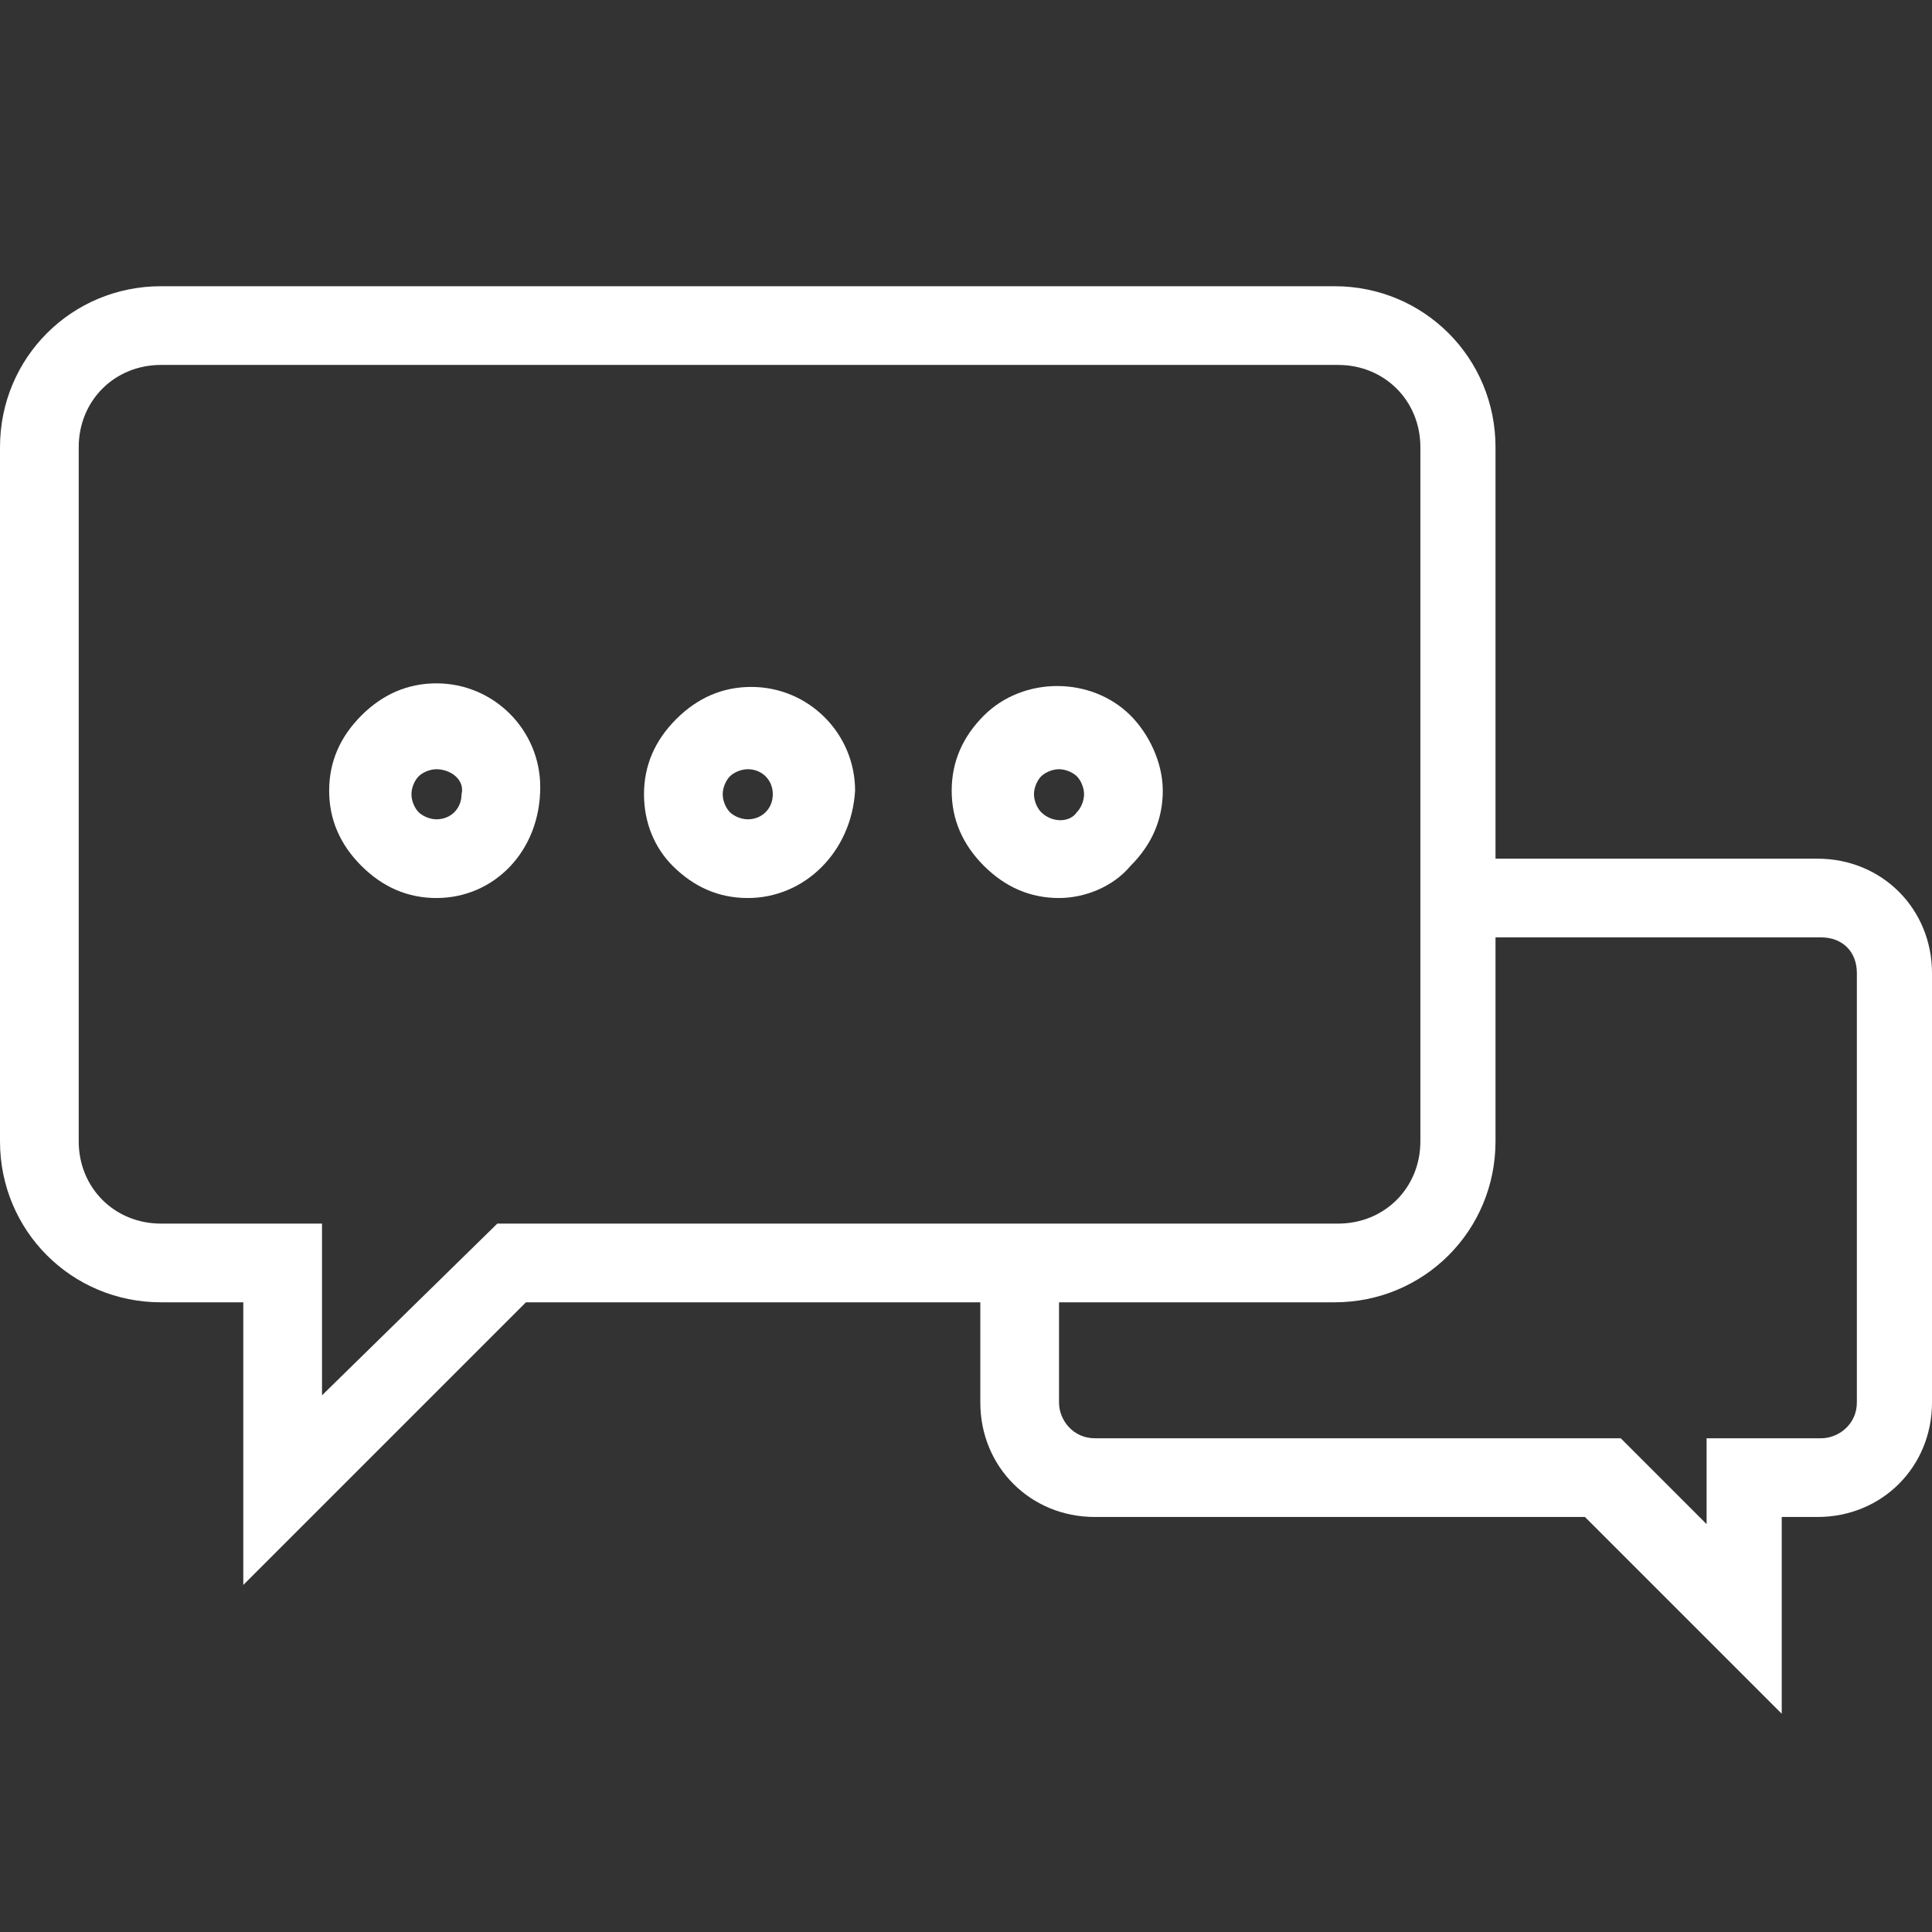 <?xml version="1.0" encoding="utf-8"?>
<!-- Generator: Adobe Illustrator 26.2.1, SVG Export Plug-In . SVG Version: 6.00 Build 0)  -->
<svg version="1.1" id="Layer_1" xmlns="http://www.w3.org/2000/svg" xmlns:xlink="http://www.w3.org/1999/xlink" x="0px" y="0px"
	 viewBox="0 0 54 54" style="enable-background:new 0 0 54 54;" xml:space="preserve">
<rect x="0" y="0" width="54" height="54" fill="#333333" stroke="none"/>
<style type="text/css">
	.st0{fill:#FFFFFF;}
</style>
<g>
	<path class="st0" d="M49.8,47.9l-5.5-5.5H30.6c-1.8,0-3.2-1.4-3.2-3.2v-4h2.2v4c0,0.5,0.4,1,1,1h14.7l2.4,2.4v-2.4h3.2
		c0.5,0,1-0.4,1-1v-12c0-0.6-0.4-1-1-1H40.7v-2.2h10.1c1.8,0,3.2,1.4,3.2,3.2v12c0,1.8-1.4,3.2-3.2,3.2h-1V47.9z"/>
	<path class="st0" d="M6.8,44.3v-7.9H4.5c-2.5,0-4.5-2-4.5-4.5V12.5c0-2.5,2-4.5,4.5-4.5h32.8c2.5,0,4.5,2,4.5,4.5v19.4
		c0,2.5-2,4.5-4.5,4.5H14.7L6.8,44.3z M4.5,10.2c-1.3,0-2.3,1-2.3,2.3v19.4c0,1.3,1,2.3,2.3,2.3H9V39l4.9-4.8h23.5
		c1.3,0,2.3-1,2.3-2.3V12.5c0-1.3-1-2.3-2.3-2.3H4.5z"/>
	<path class="st0" d="M29.6,25.1c-0.8,0-1.5-0.3-2.1-0.9c-0.6-0.6-0.9-1.3-0.9-2.1c0-0.8,0.3-1.5,0.9-2.1c1.1-1.1,3-1.1,4.1,0
		c0.5,0.5,0.9,1.3,0.9,2.1c0,0.8-0.3,1.5-0.9,2.1C31.1,24.8,30.3,25.1,29.6,25.1z M29.6,21.5c-0.2,0-0.4,0.1-0.5,0.2
		c-0.1,0.1-0.2,0.3-0.2,0.5c0,0.2,0.1,0.4,0.2,0.5c0.3,0.3,0.8,0.3,1,0c0.1-0.1,0.2-0.3,0.2-0.5c0-0.2-0.1-0.4-0.2-0.5
		C30,21.6,29.8,21.5,29.6,21.5z"/>
	<path class="st0" d="M20.9,25.1c-0.8,0-1.5-0.3-2.1-0.9C18.3,23.7,18,23,18,22.2c0-0.8,0.3-1.5,0.9-2.1c0.6-0.6,1.3-0.9,2.1-0.9
		c1.6,0,2.9,1.3,2.9,2.9C23.8,23.8,22.5,25.1,20.9,25.1z M20.9,21.5c-0.2,0-0.4,0.1-0.5,0.2c-0.1,0.1-0.2,0.3-0.2,0.5
		c0,0.2,0.1,0.4,0.2,0.5c0.1,0.1,0.3,0.2,0.5,0.2c0.4,0,0.7-0.3,0.7-0.7C21.6,21.8,21.3,21.5,20.9,21.5z"/>
	<path class="st0" d="M12.2,25.1c-0.8,0-1.5-0.3-2.1-0.9c-0.6-0.6-0.9-1.3-0.9-2.1c0-0.8,0.3-1.5,0.9-2.1c0.6-0.6,1.3-0.9,2.1-0.9
		c1.6,0,2.9,1.3,2.9,2.9C15.1,23.8,13.8,25.1,12.2,25.1z M12.2,21.5c-0.2,0-0.4,0.1-0.5,0.2c-0.1,0.1-0.2,0.3-0.2,0.5
		c0,0.2,0.1,0.4,0.2,0.5c0.1,0.1,0.3,0.2,0.5,0.2c0.4,0,0.7-0.3,0.7-0.7C13,21.8,12.6,21.5,12.2,21.5z"/>
</g>
</svg>
